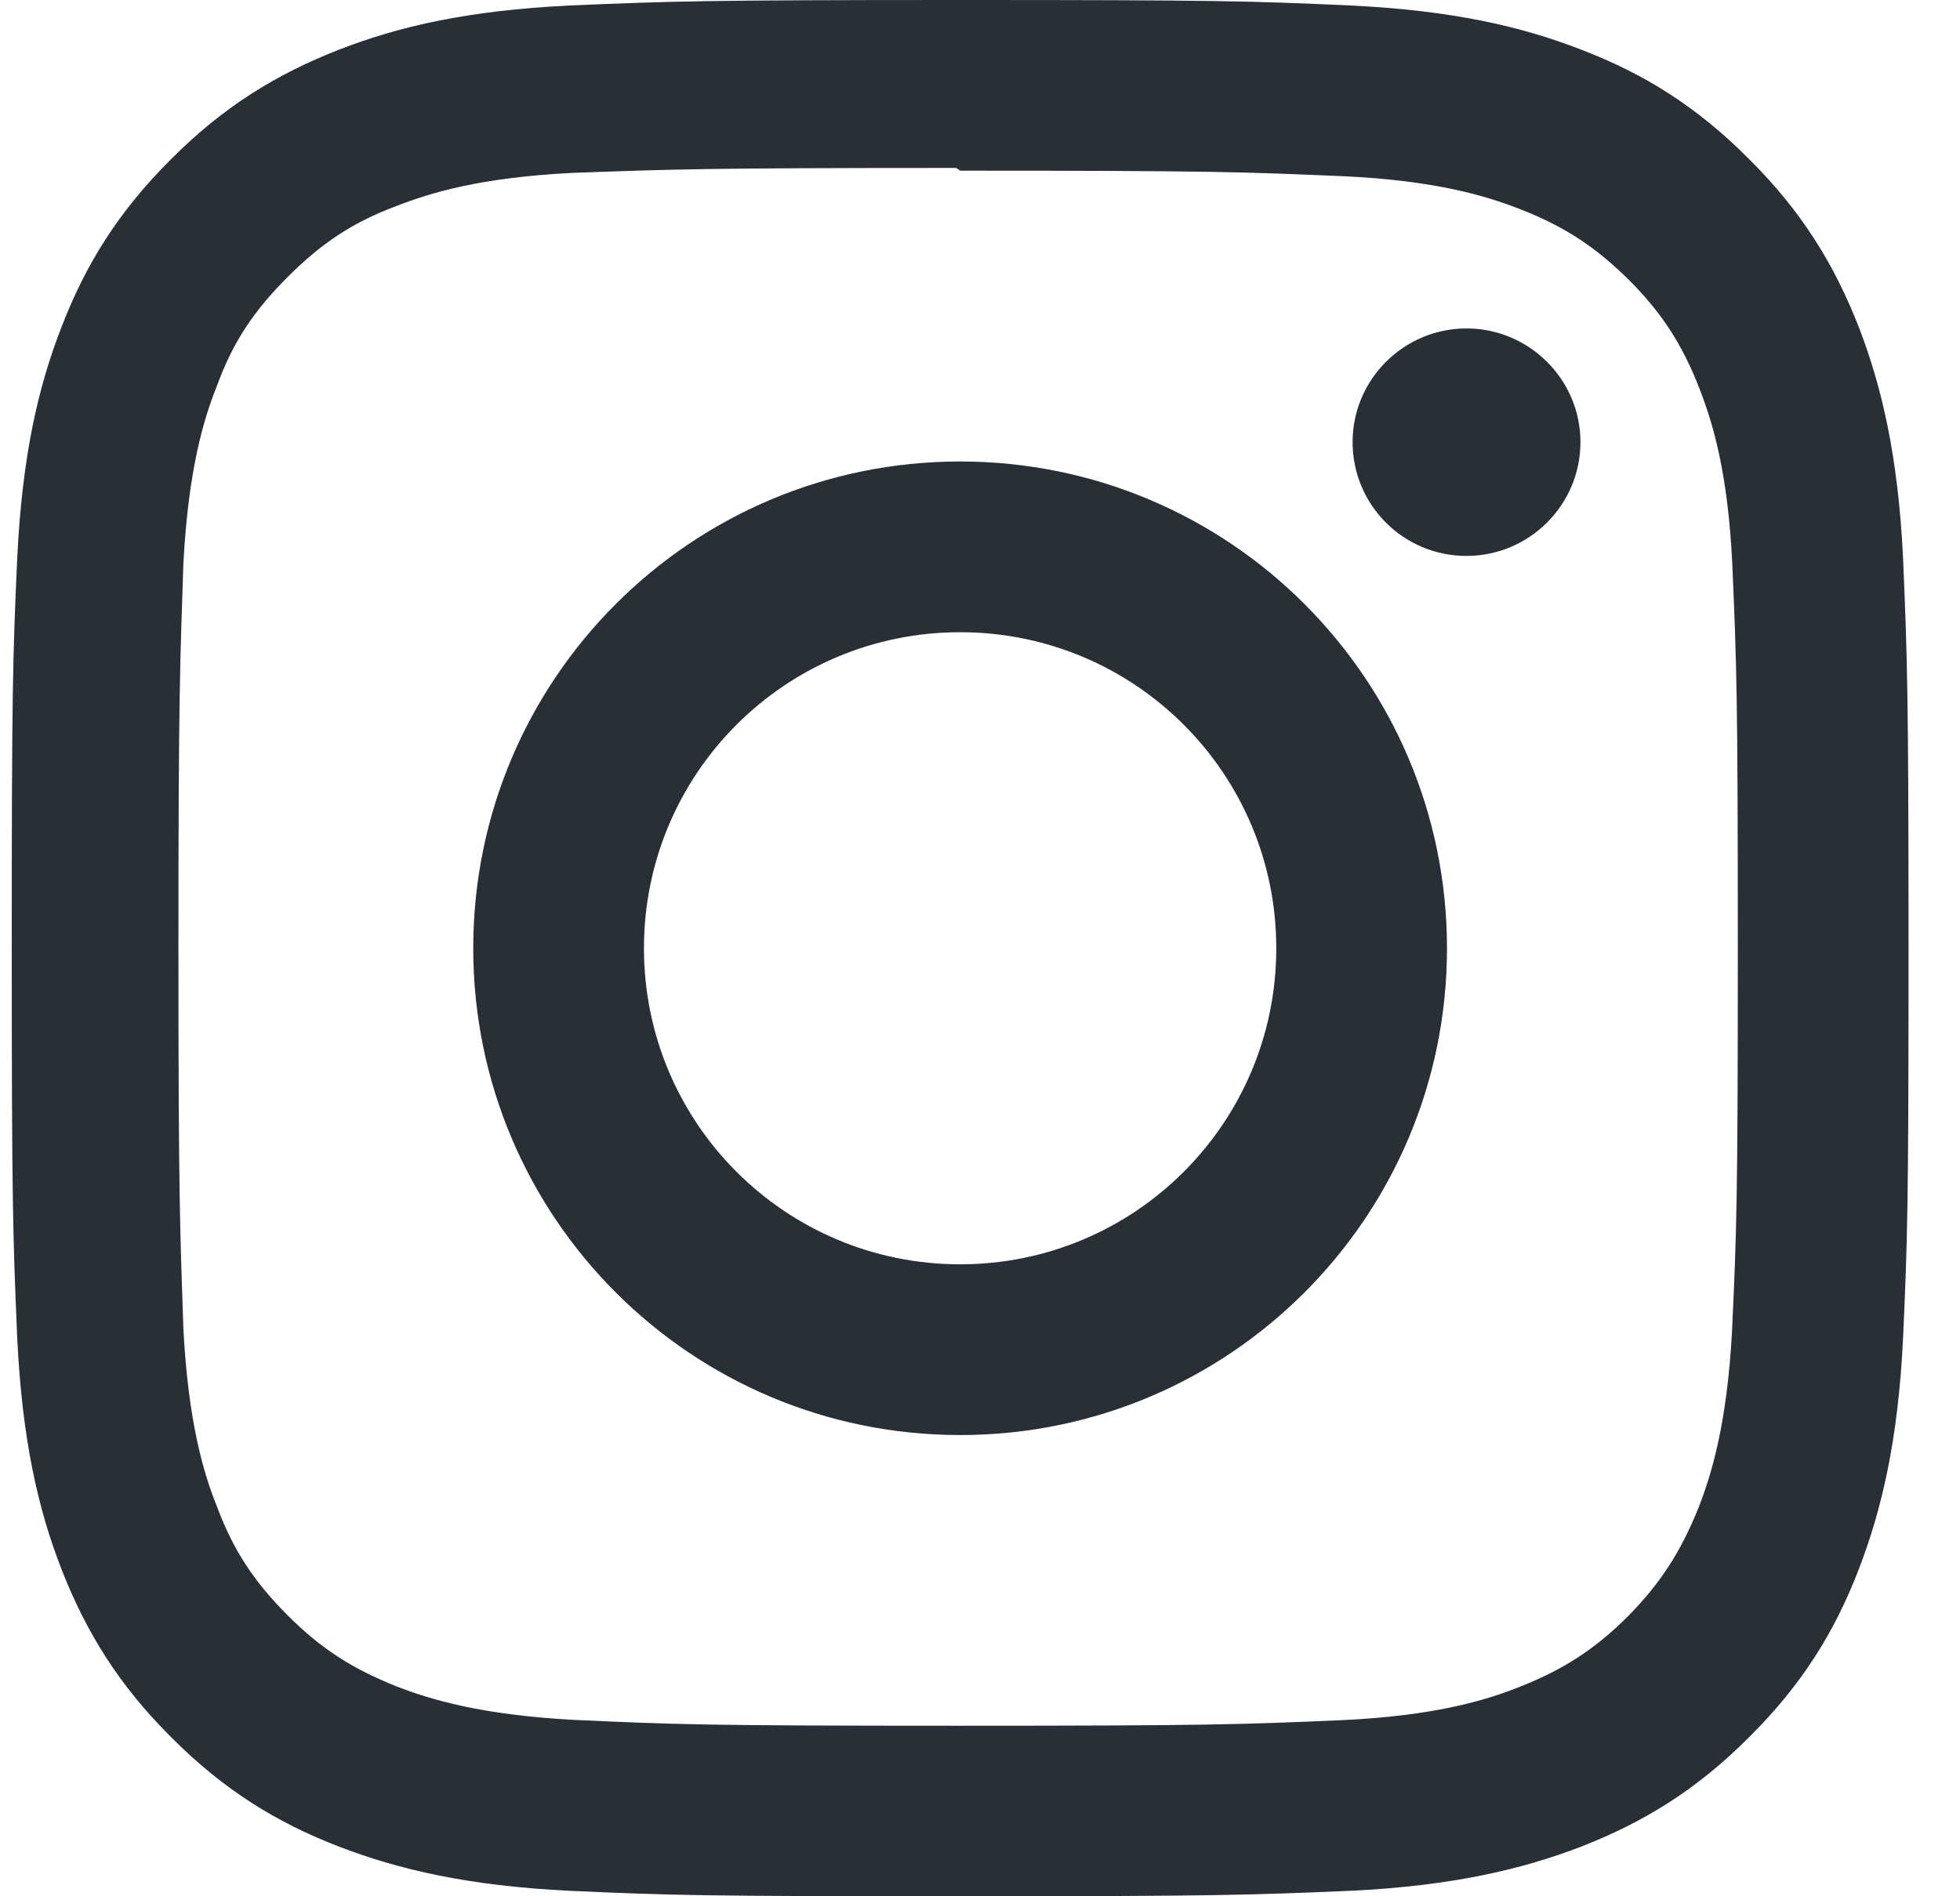 <svg width="31" height="30" viewBox="0 0 31 30" fill="none" xmlns="http://www.w3.org/2000/svg">
<path d="M15.186 0C11.108 0 10.6 0.02 9.004 0.087C7.402 0.166 6.318 0.414 5.361 0.786C4.375 1.172 3.535 1.685 2.705 2.519C1.87 3.349 1.352 4.189 0.972 5.176C0.6 6.132 0.352 7.216 0.273 8.818C0.201 10.415 0.186 10.922 0.186 15C0.186 19.078 0.205 19.586 0.273 21.182C0.352 22.779 0.6 23.868 0.972 24.824C1.358 25.811 1.871 26.651 2.705 27.481C3.535 28.316 4.375 28.834 5.361 29.214C6.318 29.581 7.406 29.834 9.004 29.913C10.601 29.985 11.108 30 15.186 30C19.264 30 19.772 29.98 21.367 29.913C22.965 29.834 24.054 29.58 25.01 29.214C25.997 28.828 26.837 28.315 27.666 27.481C28.502 26.651 29.019 25.815 29.4 24.824C29.767 23.868 30.02 22.779 30.099 21.182C30.171 19.585 30.186 19.078 30.186 15C30.186 10.922 30.166 10.414 30.099 8.818C30.02 7.221 29.766 6.126 29.4 5.176C29.014 4.189 28.501 3.349 27.666 2.519C26.837 1.684 26.001 1.166 25.01 0.786C24.054 0.414 22.965 0.166 21.367 0.087C19.771 0.015 19.264 0 15.186 0ZM15.186 2.7C19.19 2.7 19.669 2.72 21.251 2.788C22.711 2.856 23.506 3.1 24.034 3.306C24.738 3.579 25.23 3.901 25.763 4.428C26.285 4.951 26.608 5.448 26.881 6.153C27.087 6.681 27.331 7.476 27.399 8.935C27.467 10.518 27.486 10.997 27.486 15.001C27.486 19.005 27.467 19.484 27.394 21.066C27.315 22.526 27.071 23.321 26.866 23.849C26.582 24.553 26.265 25.046 25.741 25.578C25.214 26.101 24.711 26.423 24.012 26.696C23.491 26.902 22.685 27.146 21.219 27.214C19.628 27.282 19.159 27.302 15.145 27.302C11.13 27.302 10.662 27.282 9.069 27.209C7.609 27.13 6.803 26.886 6.276 26.681C5.563 26.397 5.075 26.08 4.551 25.557C4.023 25.029 3.688 24.526 3.429 23.828C3.219 23.306 2.979 22.5 2.901 21.035C2.848 19.462 2.822 18.975 2.822 14.978C2.822 10.984 2.848 10.496 2.901 8.904C2.979 7.438 3.219 6.634 3.429 6.11C3.688 5.397 4.024 4.909 4.551 4.381C5.074 3.859 5.563 3.522 6.276 3.257C6.803 3.052 7.589 2.808 9.055 2.735C10.646 2.678 11.115 2.657 15.124 2.657L15.186 2.7ZM15.186 7.301C10.928 7.301 7.485 10.749 7.485 15.002C7.485 19.26 10.933 22.703 15.186 22.703C19.444 22.703 22.886 19.255 22.886 15.002C22.886 10.744 19.439 7.301 15.186 7.301ZM15.186 20.002C12.422 20.002 10.185 17.766 10.185 15.002C10.185 12.238 12.422 10.002 15.186 10.002C17.95 10.002 20.186 12.238 20.186 15.002C20.186 17.766 17.95 20.002 15.186 20.002ZM24.997 6.994C24.997 7.99 24.186 8.795 23.194 8.795C22.197 8.795 21.393 7.989 21.393 6.994C21.393 6.003 22.203 5.196 23.194 5.196C24.185 5.196 24.997 6.003 24.997 6.994Z" fill="#292F36"/>
</svg>
